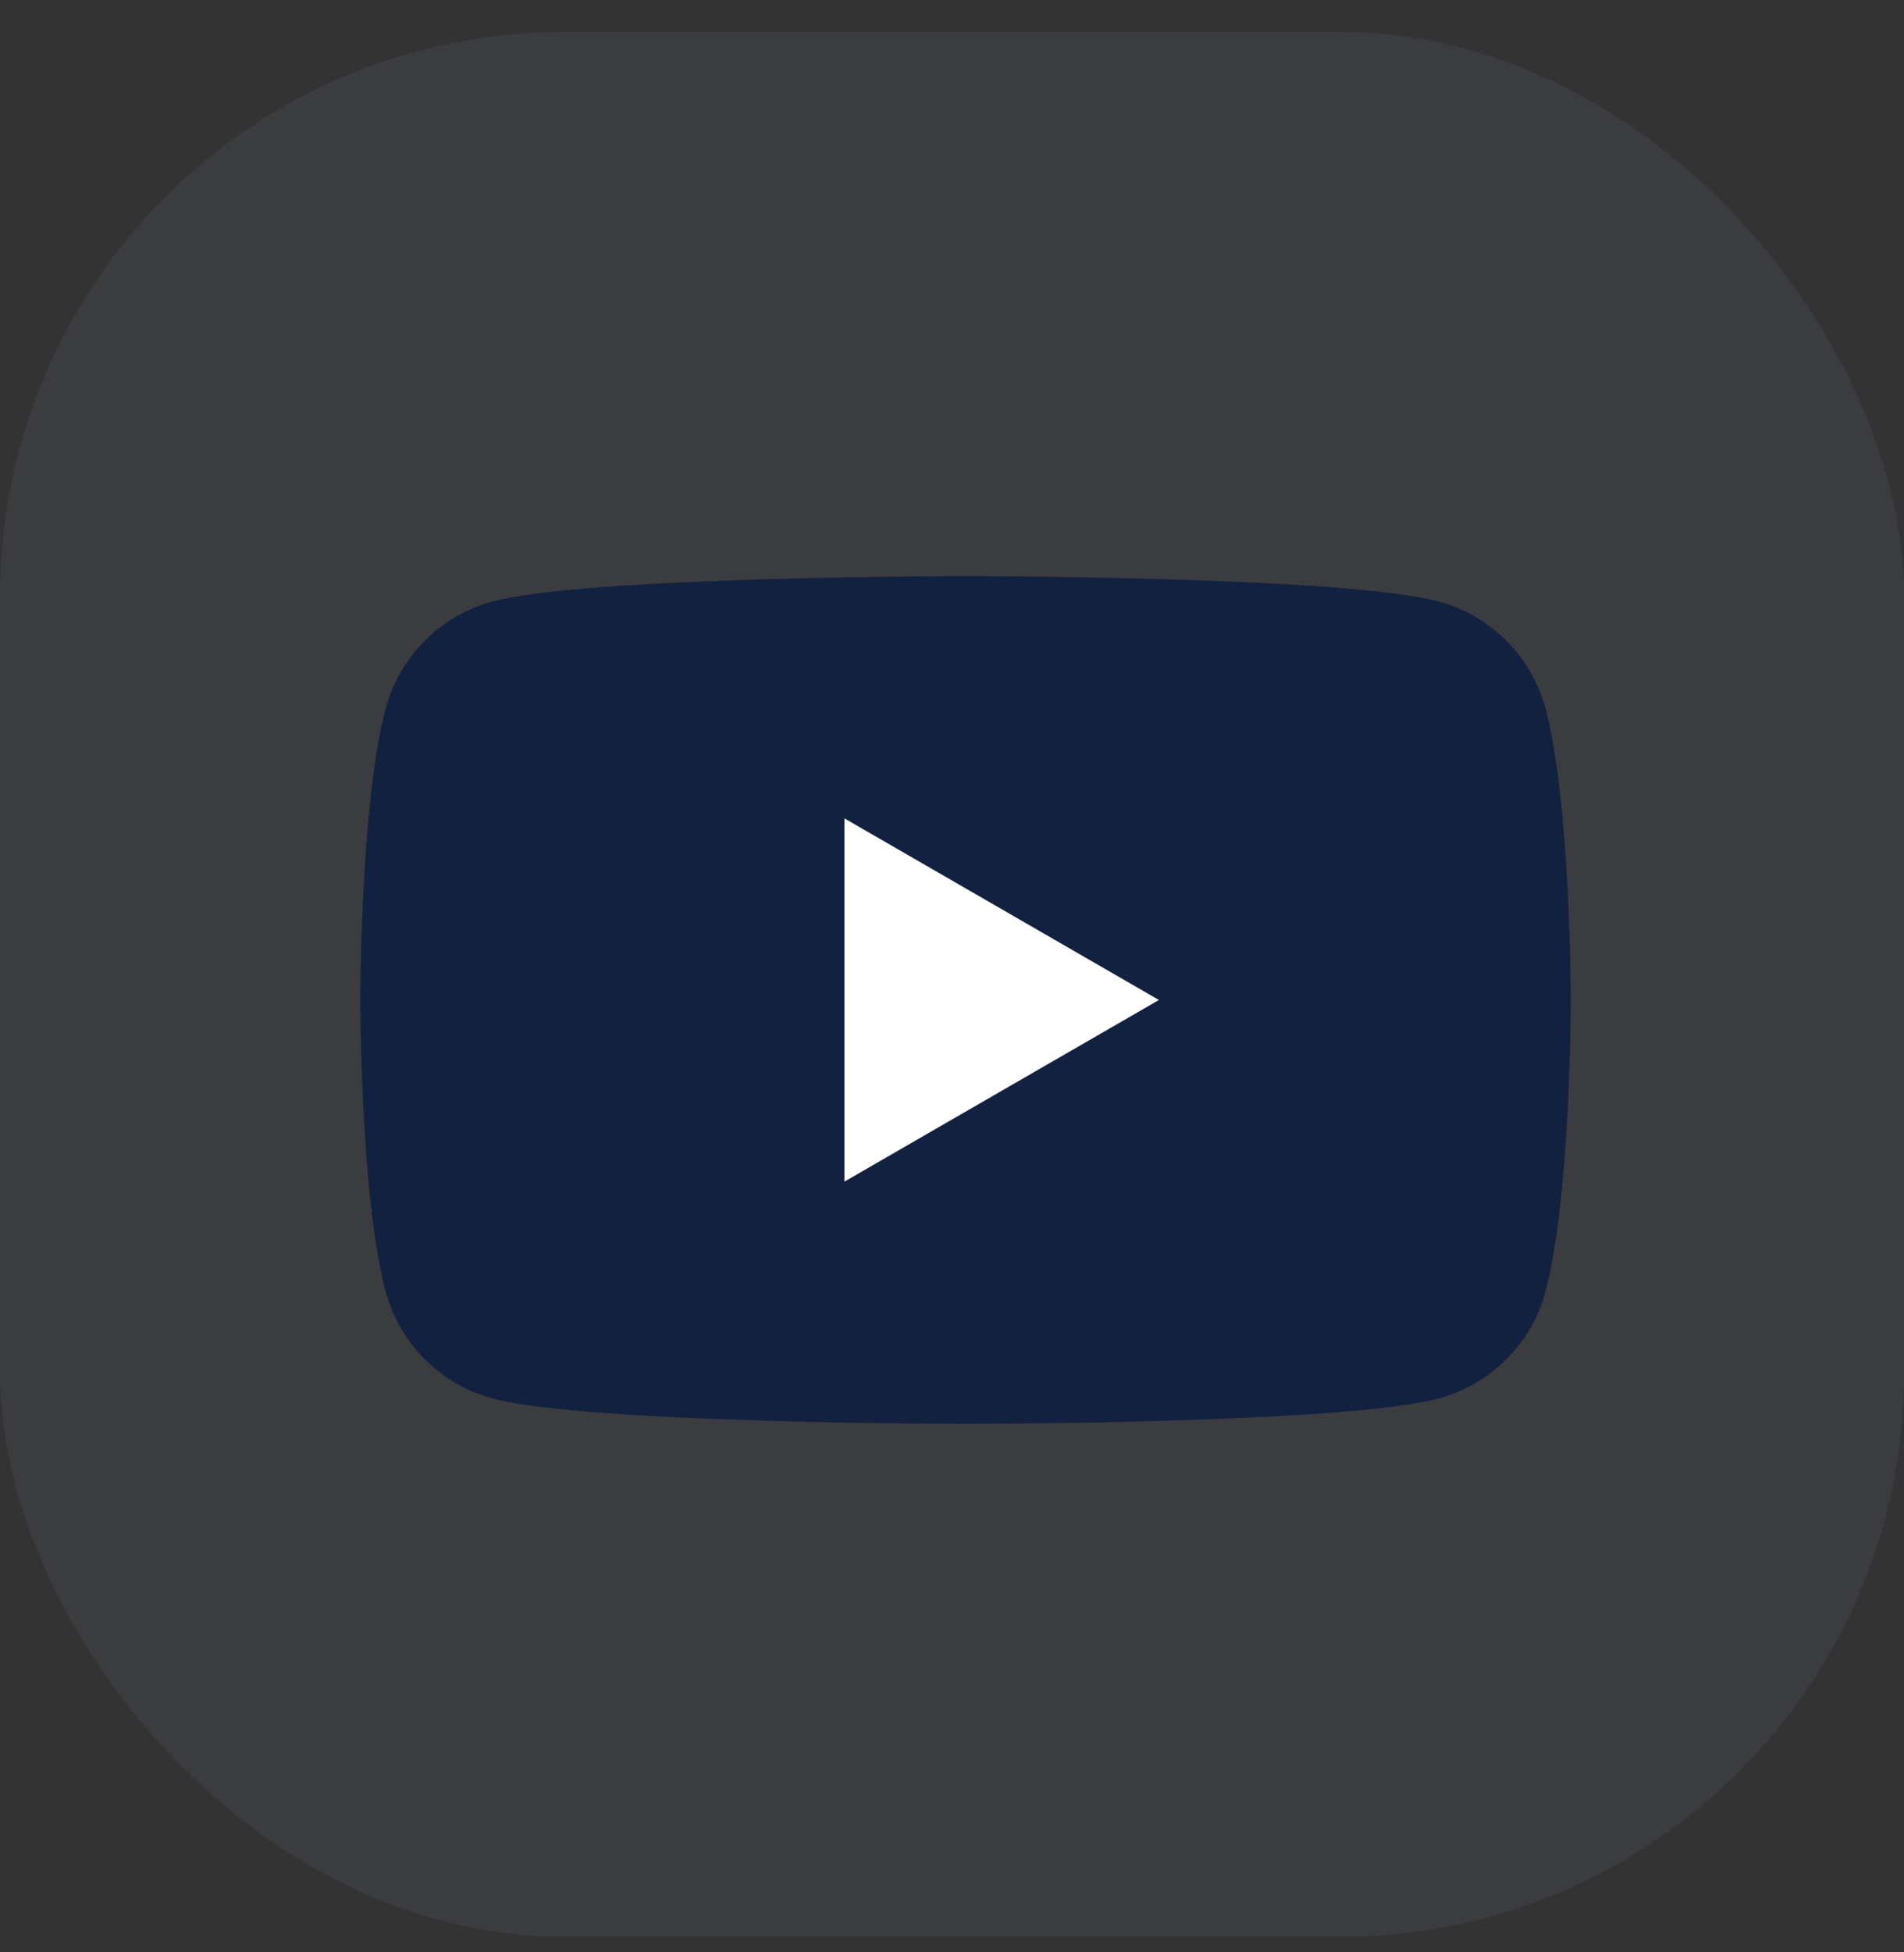 <svg width="40" height="41" viewBox="0 0 40 41" fill="none" xmlns="http://www.w3.org/2000/svg">
<rect x="0" y="0" width="40" height="41" fill="#333333" stroke="none"/>
<rect x="0.002" y="0.672" width="40" height="40" rx="11.846" fill="#67728D" fill-opacity="0.15"/>
<g clip-path="url(#clip0_5129_83451)">
<g clip-path="url(#clip1_5129_83451)">
<path d="M32.469 14.879C32.176 13.784 31.315 12.923 30.22 12.63C28.238 12.099 20.285 12.099 20.285 12.099C20.285 12.099 12.333 12.099 10.35 12.63C9.255 12.923 8.395 13.784 8.102 14.879C7.57 16.861 7.57 21 7.57 21C7.57 21 7.57 25.138 8.102 27.121C8.395 28.215 9.255 29.076 10.35 29.369C12.333 29.901 20.285 29.901 20.285 29.901C20.285 29.901 28.238 29.901 30.22 29.369C31.315 29.076 32.176 28.215 32.469 27.121C33 25.138 33 21 33 21C33 21 32.998 16.861 32.469 14.879Z" fill="#132140"/>
<path d="M17.74 24.814L24.347 21L17.74 17.186V24.814Z" fill="white"/>
</g>
</g>
<defs>
<clipPath id="clip0_5129_83451">
<rect width="25.43" height="17.802" fill="white" transform="translate(7.57 12.099)"/>
</clipPath>
<clipPath id="clip1_5129_83451">
<rect width="25.43" height="17.802" fill="white" transform="translate(7.57 12.099)"/>
</clipPath>
</defs>
</svg>
